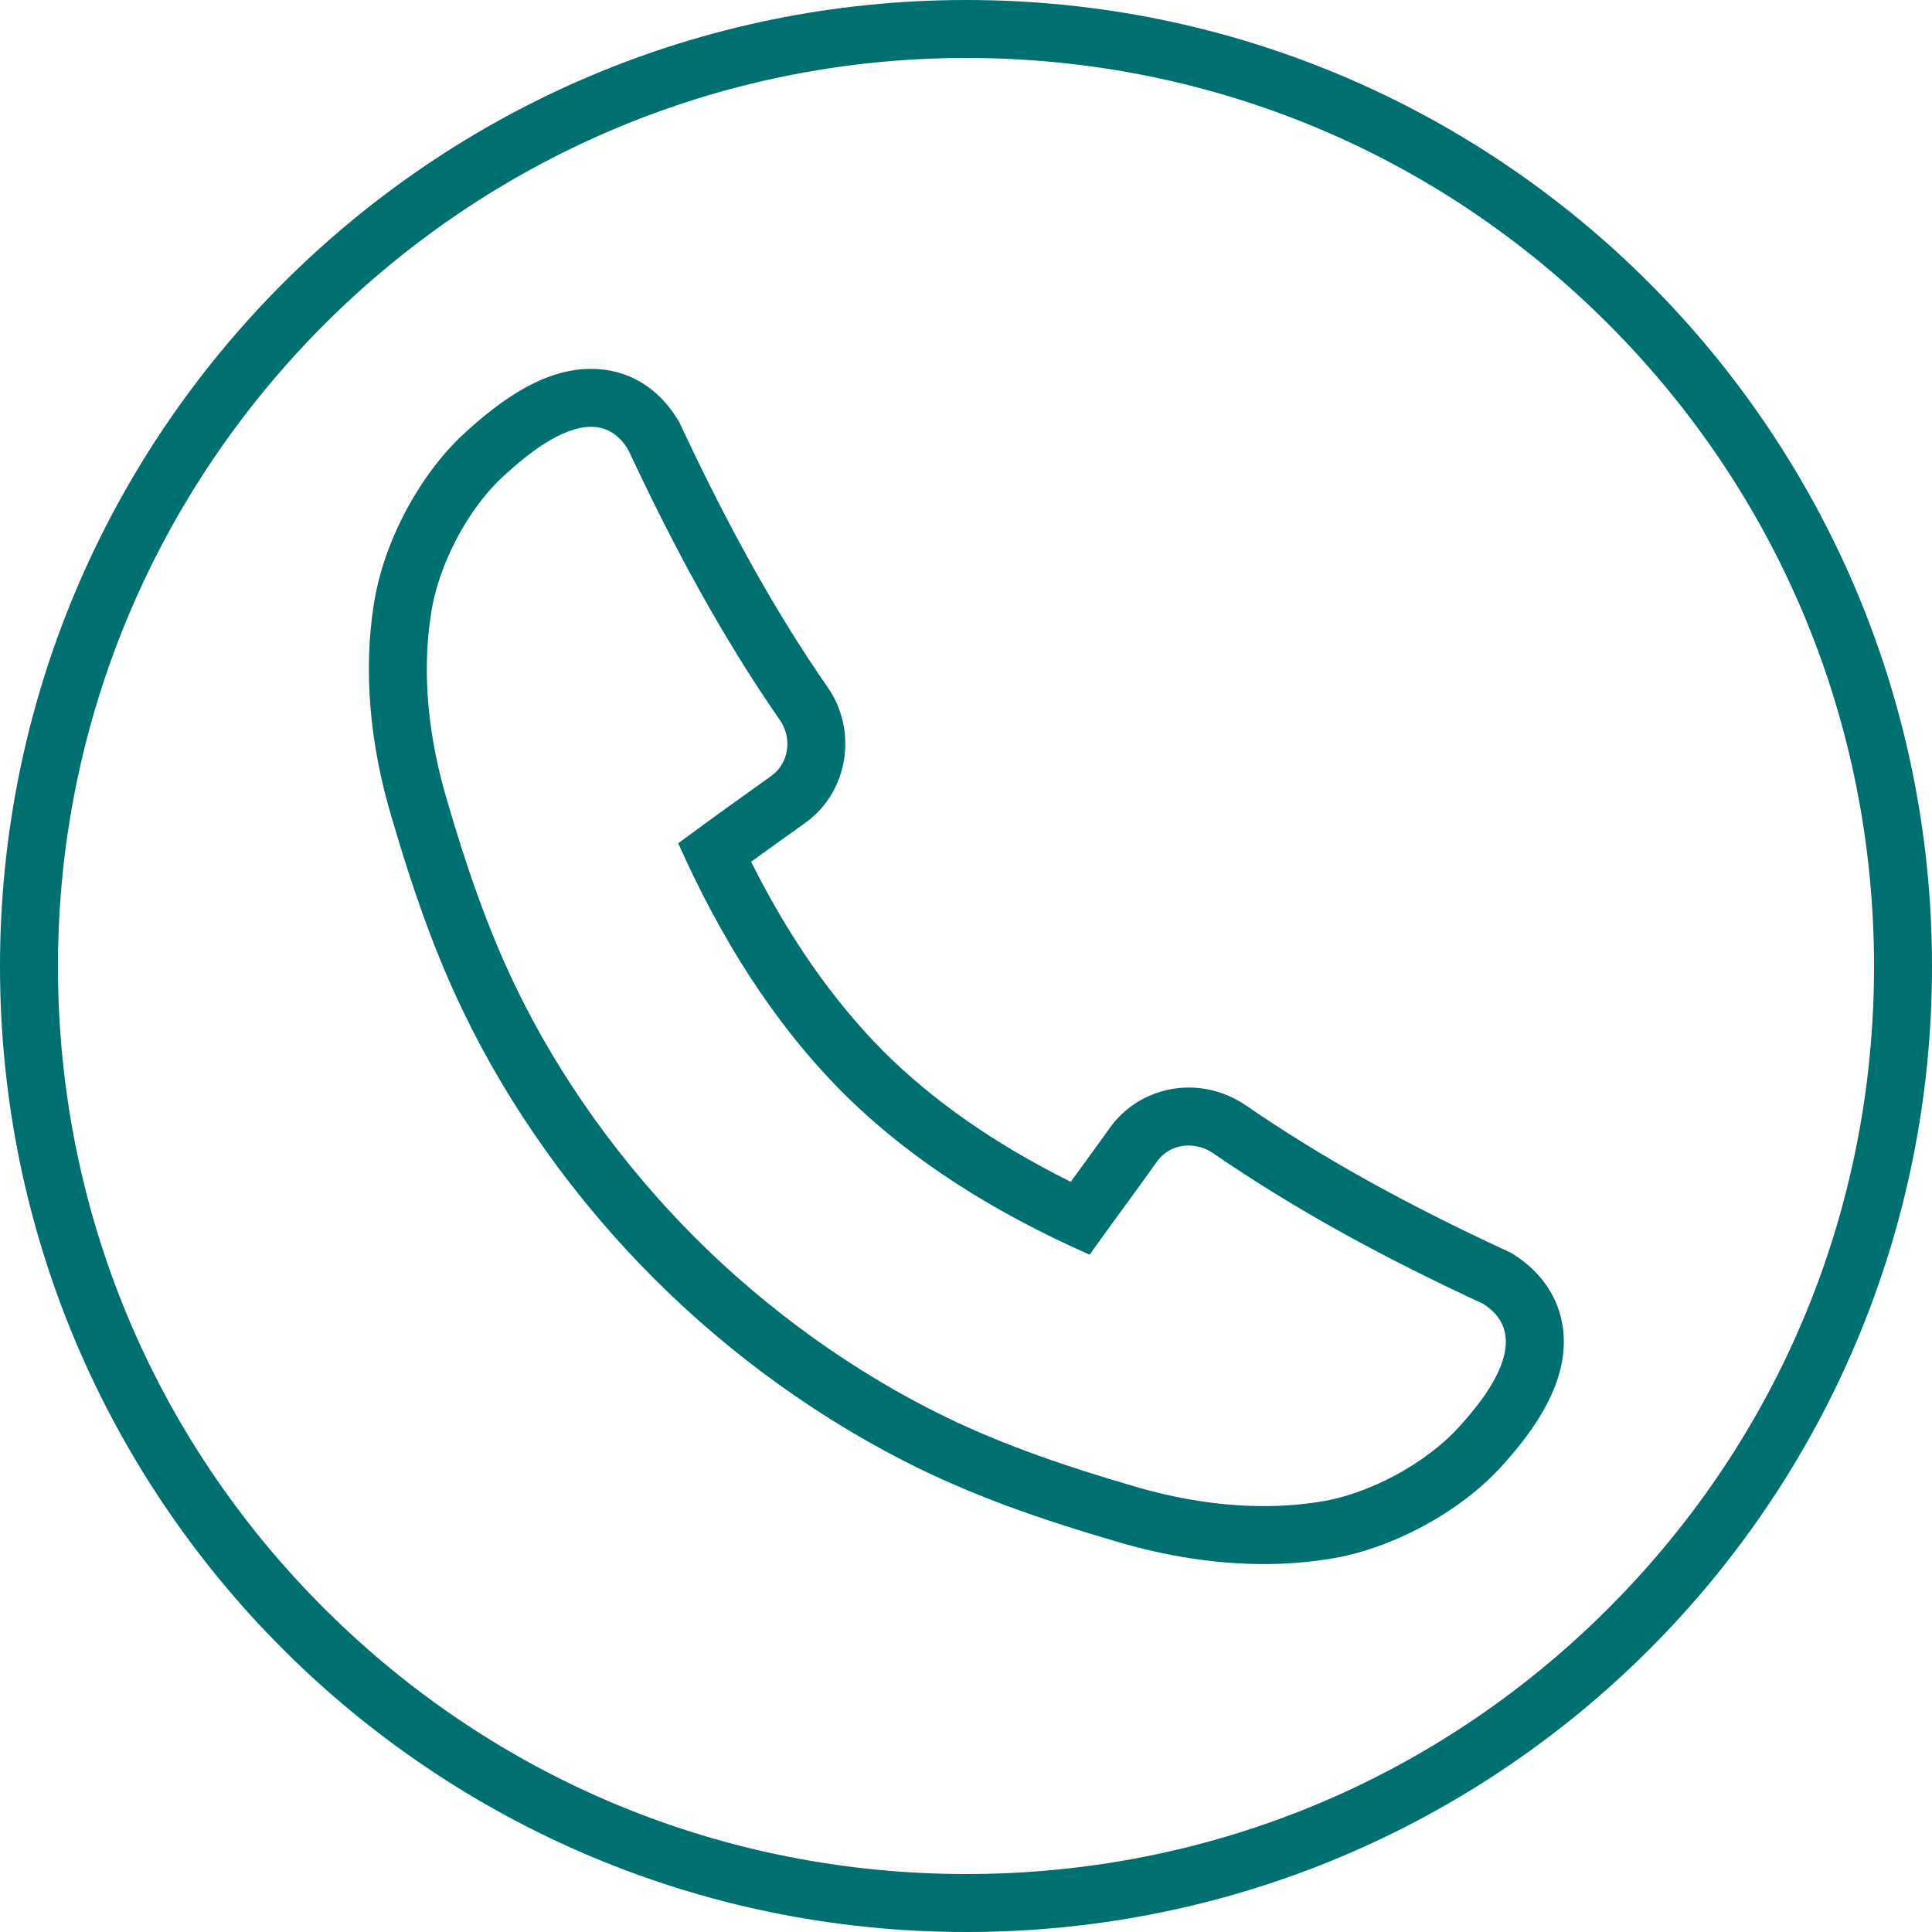 <?xml version="1.0" encoding="UTF-8" standalone="no"?><svg xmlns="http://www.w3.org/2000/svg" xmlns:xlink="http://www.w3.org/1999/xlink" fill="#000000" height="900" preserveAspectRatio="xMidYMid meet" version="1" viewBox="550.0 550.0 900.0 900.0" width="900" zoomAndPan="magnify"><g id="change1_1"><path d="M 1138.738 1251.602 C 1118.07 1251.602 1097.18 1248.02 1077.531 1242.148 C 1047.602 1233.422 1018.078 1223.441 990.645 1210.141 C 947.828 1189.352 907.508 1160.25 873.836 1126.578 C 840.16 1092.91 810.645 1052.172 790.277 1009.77 C 776.973 982.328 766.996 952.82 758.27 922.891 C 749.953 895.039 746.211 864.691 750.785 836.012 C 754.109 813.141 768.246 786.121 785.703 770.738 C 795.301 761.988 811.414 748.828 825.32 748.828 C 831.902 748.828 837.984 751.77 842.656 759.52 C 863.023 803.16 885.891 845.98 913.324 885.469 C 919.145 893.789 917.48 905.43 909.586 911.25 C 892.125 923.719 883.395 929.961 865.938 942.84 C 885.473 986.488 909.586 1025.57 942.012 1058.41 C 974.434 1090.828 1013.512 1114.941 1057.57 1134.48 C 1070.051 1117.02 1076.699 1108.289 1089.172 1090.828 C 1092.648 1086.109 1098.051 1083.621 1103.711 1083.621 C 1107.512 1083.621 1111.43 1084.75 1114.941 1087.09 C 1154.852 1114.531 1196.84 1136.969 1240.898 1157.352 C 1264.602 1172.309 1242.98 1200.16 1229.68 1214.711 C 1214.301 1231.762 1187.281 1246.309 1164.41 1249.629 C 1155.961 1250.98 1147.371 1251.602 1138.738 1251.602 Z M 1000.211 550 C 751.617 550 550 751.621 550 1000.211 C 550 1248.801 751.617 1450 1000.211 1450 C 1248.801 1450 1450 1248.801 1450 1000.211 C 1450 751.621 1248.801 550 1000.211 550 Z M 767.68 750.641 C 745.91 769.91 728.426 802.52 724.094 831.93 C 719.297 862.219 722.164 896.34 732.348 930.449 C 743.352 968.172 753.723 996.27 765.938 1021.461 C 787.355 1066.039 818.062 1108.988 854.742 1145.672 C 890.98 1181.91 933.898 1212.602 978.867 1234.43 C 1004.148 1246.691 1032.238 1257.059 1069.809 1268.02 C 1093.328 1275.039 1116.52 1278.602 1138.738 1278.602 C 1148.922 1278.602 1158.922 1277.84 1168.48 1276.32 C 1197.43 1272.059 1230.059 1254.59 1249.602 1232.93 C 1271.371 1209.129 1280.68 1188.09 1278.059 1168.609 C 1276.199 1154.711 1268.121 1142.602 1255.32 1134.52 L 1253.828 1133.578 L 1252.23 1132.84 C 1204.141 1110.602 1165.379 1089 1130.238 1064.84 L 1130.078 1064.73 L 1129.922 1064.629 C 1122.059 1059.391 1113 1056.621 1103.711 1056.621 C 1089.391 1056.621 1075.828 1063.422 1067.43 1074.809 L 1067.309 1074.98 L 1067.199 1075.141 C 1061.012 1083.789 1056.281 1090.281 1051.539 1096.781 C 1050.629 1098.02 1049.711 1099.27 1048.789 1100.531 C 1013.359 1082.879 984.547 1062.762 961.223 1039.441 C 937.773 1015.691 917.598 986.77 899.883 951.449 C 907.516 945.91 914.617 940.828 924.672 933.648 L 925.281 933.211 L 925.438 933.102 L 925.594 932.988 C 945.227 918.531 949.645 890.27 935.5 870.07 C 912.012 836.262 889.645 796.359 867.121 748.102 L 866.516 746.801 L 865.773 745.57 C 856.539 730.262 842.172 721.828 825.32 721.828 C 807.598 721.828 789.273 730.988 767.68 750.641 M 1000.211 577 C 1113.191 577 1219.391 621.02 1299.219 700.961 C 1379.039 780.879 1423 887.16 1423 1000.211 C 1423 1113.23 1379.051 1219.422 1299.23 1299.23 C 1219.422 1379.051 1113.23 1423 1000.211 1423 C 887.16 1423 780.887 1379.039 700.961 1299.219 C 621.023 1219.391 577 1113.191 577 1000.211 C 577 766.852 766.852 577 1000.211 577" fill="#006f70"/></g></svg>